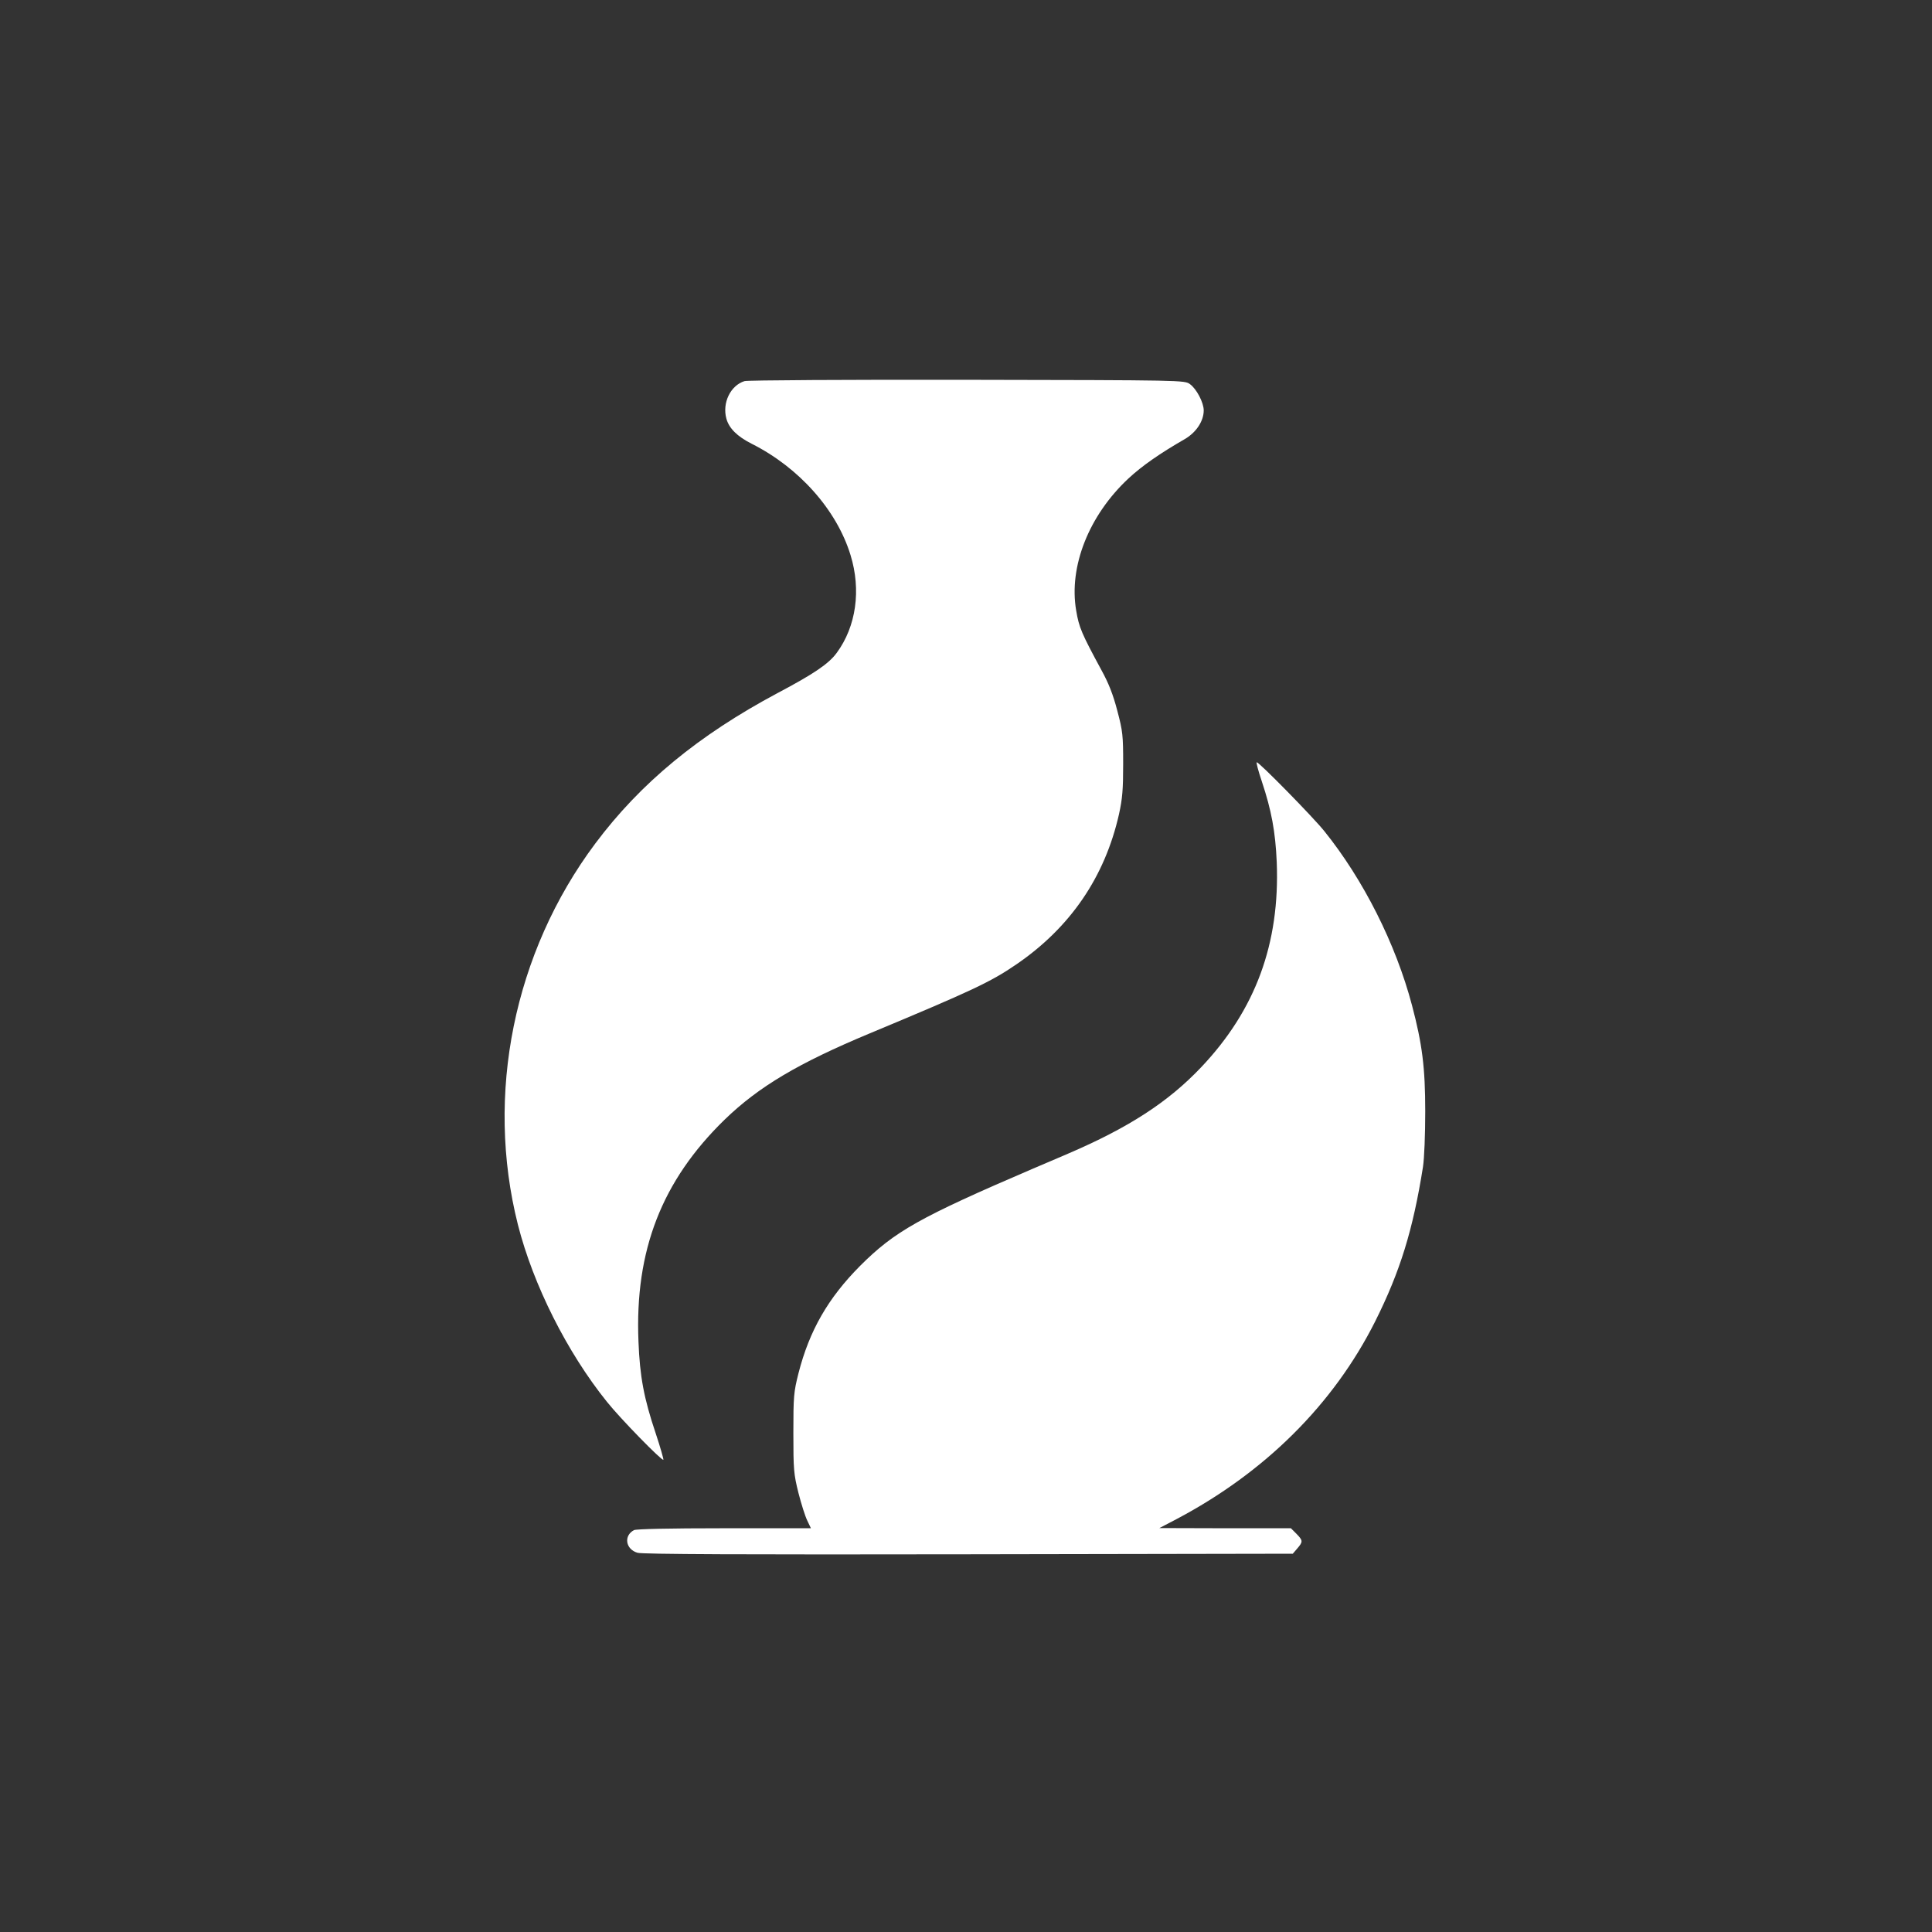 <?xml version="1.0" standalone="no"?>
<!DOCTYPE svg PUBLIC "-//W3C//DTD SVG 20010904//EN"
 "http://www.w3.org/TR/2001/REC-SVG-20010904/DTD/svg10.dtd">
<svg version="1.0" xmlns="http://www.w3.org/2000/svg"
 width="1024pt" height="1024pt" viewBox="0 0 1024 1024"
 preserveAspectRatio="xMidYMid meet">

<rect x="0" y="0" width="1024" height="1024" fill="#333333" stroke="none"/>

<g transform="translate(0,1024) scale(0.1,-0.1)"
fill="#ffffff" stroke="none">
<path d="M3946 8220 c-74 -23 -119 -115 -96 -199 14 -51 57 -94 134 -133 251
-126 451 -351 524 -590 57 -185 30 -378 -73 -518 -42 -58 -122 -112 -313 -213
-420 -224 -727 -477 -967 -798 -432 -578 -584 -1331 -410 -2020 81 -319 261
-677 472 -939 70 -88 292 -315 299 -307 2 2 -16 66 -41 141 -62 184 -84 301
-91 486 -20 483 124 852 457 1176 181 175 390 299 769 457 542 226 640 272
776 365 287 196 470 464 545 797 18 82 22 130 22 265 0 152 -2 174 -31 283
-22 85 -46 146 -84 215 -105 194 -119 226 -134 316 -40 233 67 504 277 700 72
67 167 133 299 209 60 35 100 95 100 152 0 41 -38 114 -73 139 -28 21 -35 21
-1180 23 -634 1 -1165 -2 -1181 -7z"/>
<path d="M6688 6098 c51 -153 72 -266 79 -428 17 -430 -112 -782 -400 -1086
-175 -185 -385 -321 -707 -459 -47 -20 -130 -56 -185 -79 -601 -258 -733 -332
-916 -515 -170 -171 -269 -343 -327 -570 -25 -99 -27 -121 -27 -316 0 -195 2
-218 27 -318 15 -59 36 -125 47 -147 l19 -40 -460 0 c-294 0 -466 -4 -478 -10
-56 -30 -44 -102 19 -120 25 -8 575 -10 1754 -8 l1719 3 24 28 c31 36 30 42
-5 78 l-29 29 -349 0 -348 1 90 47 c470 248 833 609 1054 1049 132 264 200
484 253 818 7 46 12 171 12 295 0 231 -16 357 -70 561 -86 326 -258 667 -465
924 -62 77 -345 365 -358 365 -4 0 8 -46 27 -102z"/>
</g>
</svg>

